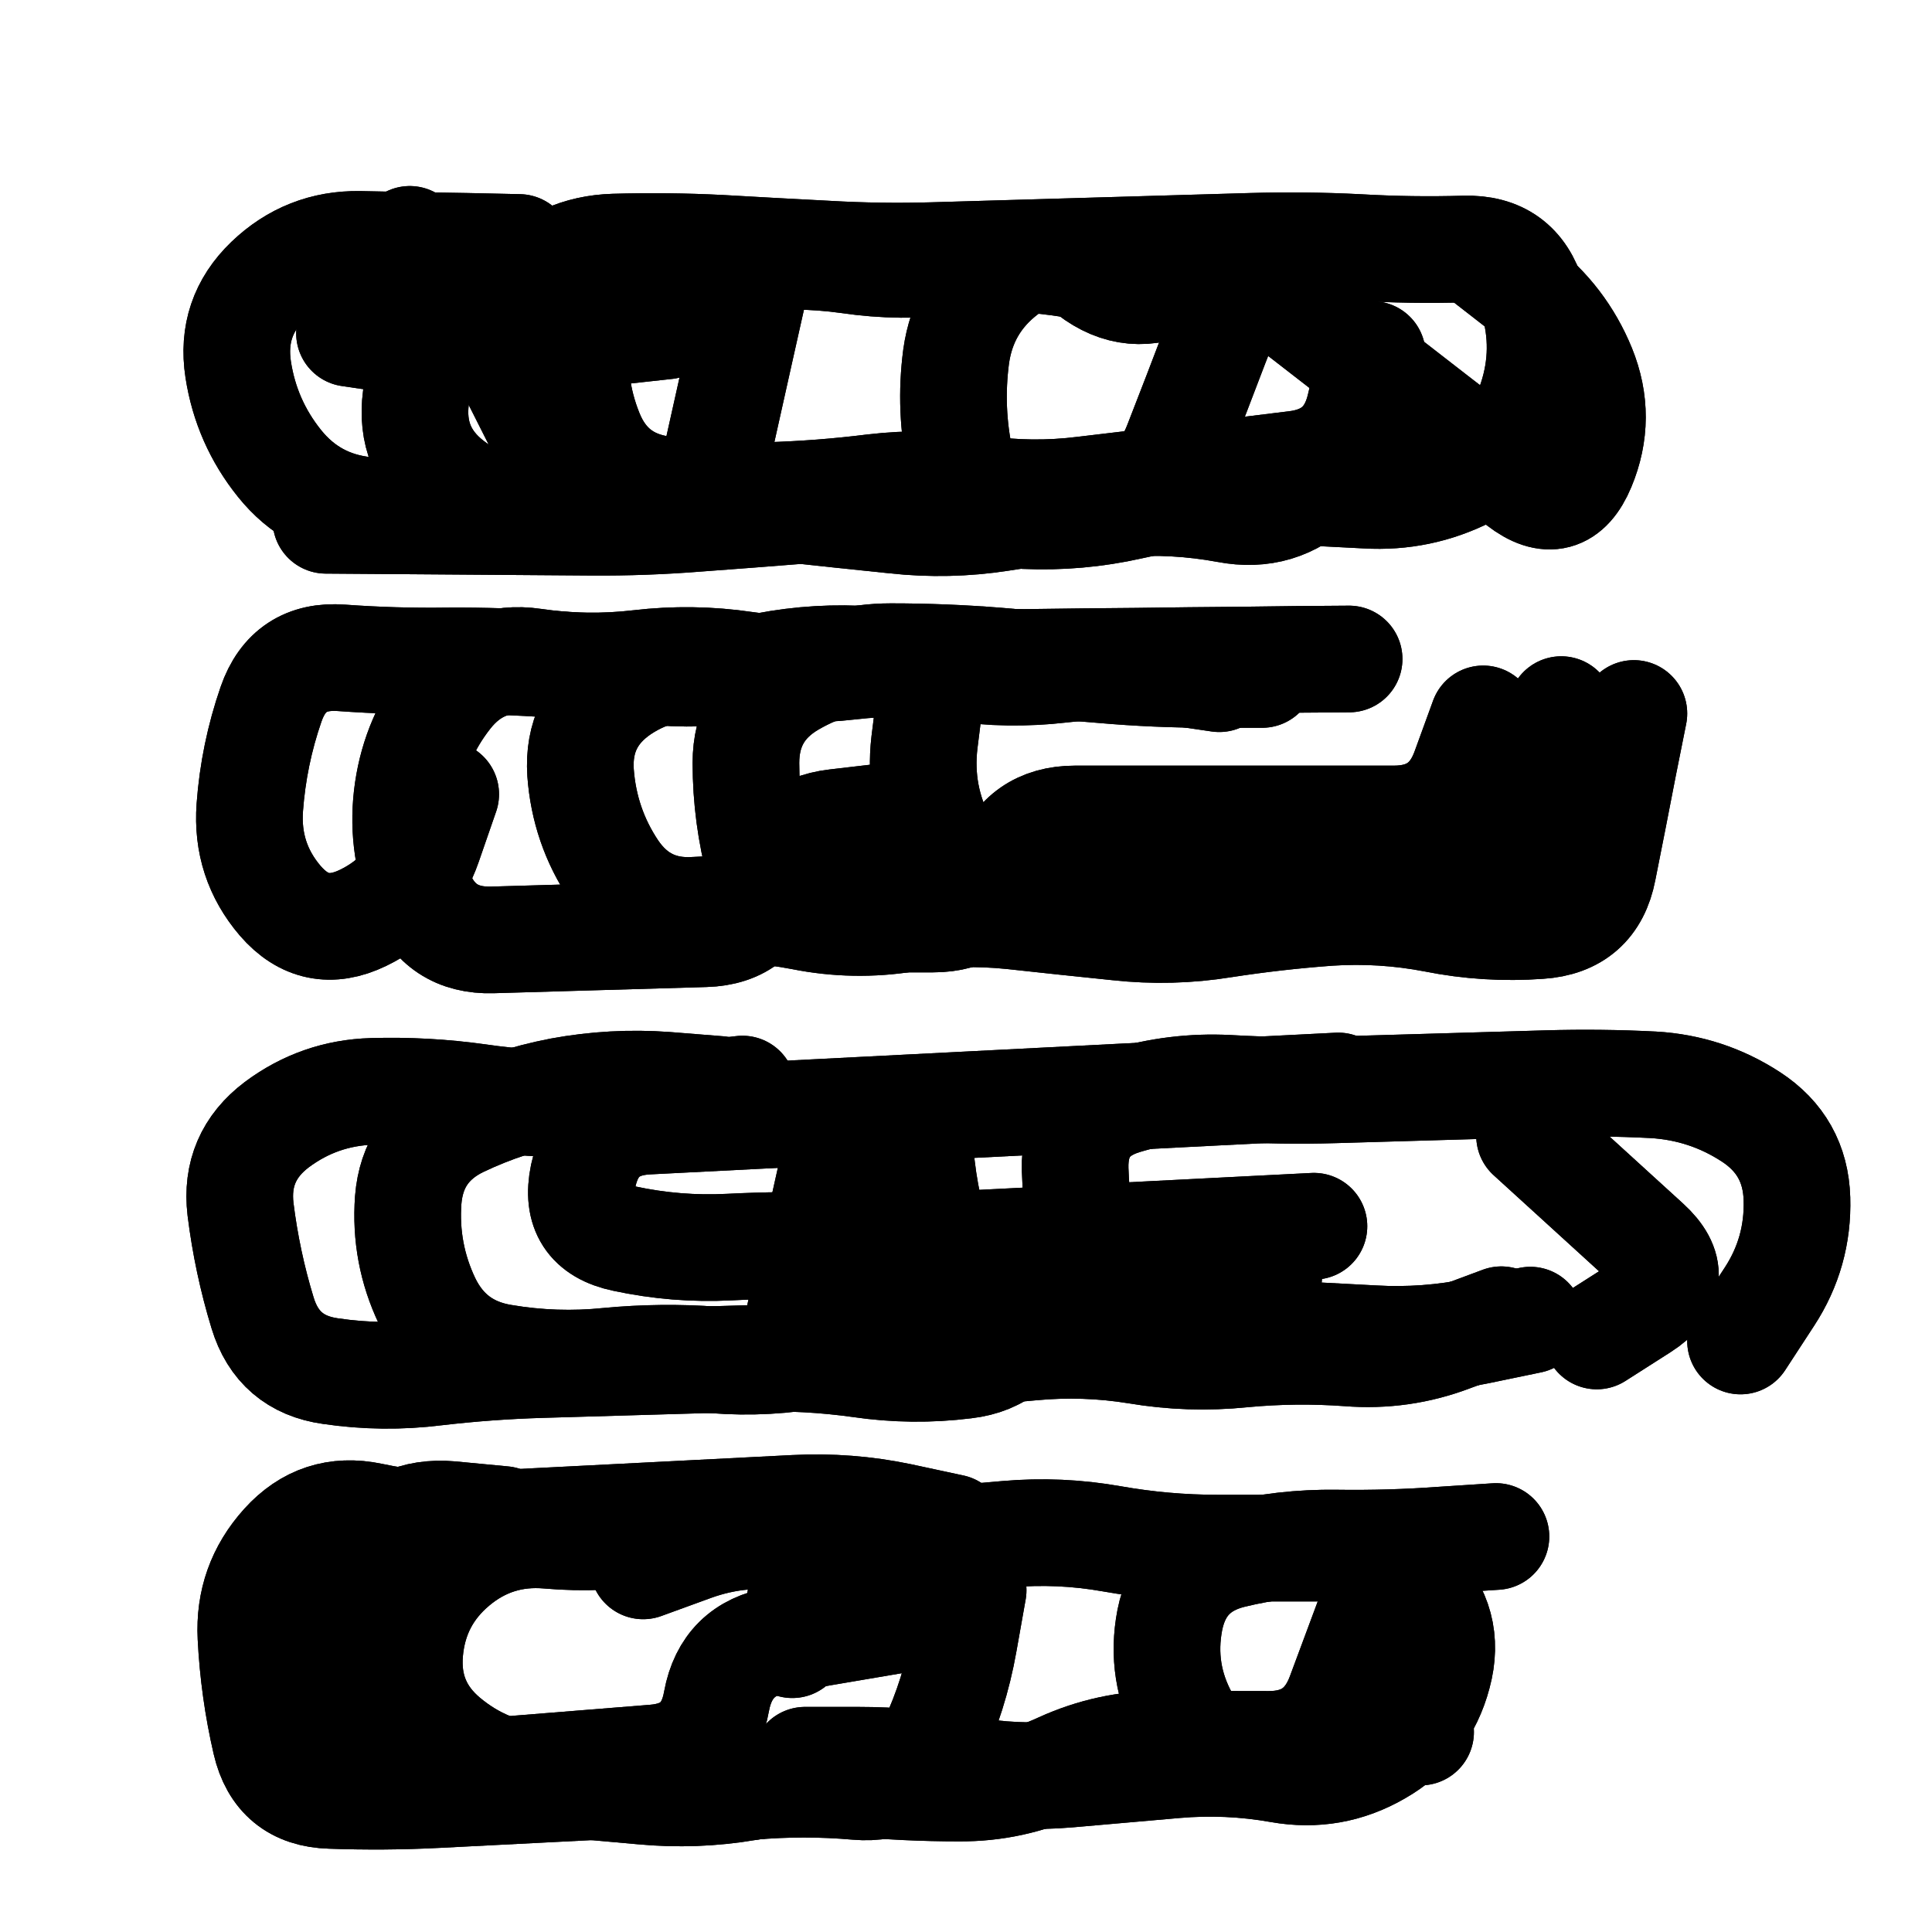 <svg xmlns="http://www.w3.org/2000/svg" viewBox="0 0 5000 5000"><title>Infinite Scribble #4279</title><defs><filter id="piece_4279_1_1_filter" x="-100" y="-100" width="5200" height="5200" filterUnits="userSpaceOnUse"><feGaussianBlur in="SourceGraphic" result="lineShape_1" stdDeviation="13800e-3"/><feColorMatrix in="lineShape_1" result="lineShape" type="matrix" values="1 0 0 0 0  0 1 0 0 0  0 0 1 0 0  0 0 0 16560e-3 -8280e-3"/><feGaussianBlur in="lineShape" result="shrank_blurred" stdDeviation="16900e-3"/><feColorMatrix in="shrank_blurred" result="shrank" type="matrix" values="1 0 0 0 0 0 1 0 0 0 0 0 1 0 0 0 0 0 17420e-3 -12420e-3"/><feColorMatrix in="lineShape" result="border_filled" type="matrix" values="0.6 0 0 0 -0.4  0 0.6 0 0 -0.4  0 0 0.6 0 -0.4  0 0 0 1 0"/><feComposite in="border_filled" in2="shrank" result="border" operator="out"/><feOffset in="lineShape" result="shapes_linestyle_bottom3" dx="66240e-3" dy="66240e-3"/><feOffset in="lineShape" result="shapes_linestyle_bottom2" dx="44160e-3" dy="44160e-3"/><feOffset in="lineShape" result="shapes_linestyle_bottom1" dx="22080e-3" dy="22080e-3"/><feMerge result="shapes_linestyle_bottom"><feMergeNode in="shapes_linestyle_bottom3"/><feMergeNode in="shapes_linestyle_bottom2"/><feMergeNode in="shapes_linestyle_bottom1"/></feMerge><feGaussianBlur in="shapes_linestyle_bottom" result="shapes_linestyle_bottomcontent_blurred" stdDeviation="16900e-3"/><feColorMatrix in="shapes_linestyle_bottomcontent_blurred" result="shapes_linestyle_bottomcontent" type="matrix" values="1 0 0 0 0 0 1 0 0 0 0 0 1 0 0 0 0 0 17420e-3 -12420e-3"/><feColorMatrix in="shapes_linestyle_bottomcontent" result="shapes_linestyle_bottomdark" type="matrix" values="0.6 0 0 0 -0.1  0 0.6 0 0 -0.1  0 0 0.6 0 -0.1  0 0 0 1 0"/><feColorMatrix in="shapes_linestyle_bottom" result="shapes_linestyle_bottomborderblack" type="matrix" values="0.6 0 0 0 -0.4  0 0.6 0 0 -0.4  0 0 0.6 0 -0.4  0 0 0 1 0"/><feGaussianBlur in="lineShape" result="shapes_linestyle_frontshrank_blurred" stdDeviation="16900e-3"/><feColorMatrix in="shapes_linestyle_frontshrank_blurred" result="shapes_linestyle_frontshrank" type="matrix" values="1 0 0 0 0 0 1 0 0 0 0 0 1 0 0 0 0 0 17420e-3 -12420e-3"/><feMerge result="shapes_linestyle"><feMergeNode in="shapes_linestyle_bottomborderblack"/><feMergeNode in="shapes_linestyle_bottomdark"/><feMergeNode in="shapes_linestyle_frontshrank"/></feMerge><feComposite in="shapes_linestyle" in2="shrank" result="shapes_linestyle_cropped" operator="over"/><feComposite in="border" in2="shapes_linestyle_cropped" result="shapes" operator="over"/></filter><filter id="piece_4279_1_1_shadow" x="-100" y="-100" width="5200" height="5200" filterUnits="userSpaceOnUse"><feColorMatrix in="SourceGraphic" result="result_blackened" type="matrix" values="0 0 0 0 0  0 0 0 0 0  0 0 0 0 0  0 0 0 0.8 0"/><feGaussianBlur in="result_blackened" result="result_blurred" stdDeviation="82800e-3"/><feComposite in="SourceGraphic" in2="result_blurred" result="result" operator="over"/></filter><filter id="piece_4279_1_1_overall" x="-100" y="-100" width="5200" height="5200" filterUnits="userSpaceOnUse"><feTurbulence result="background_texture_bumps" type="fractalNoise" baseFrequency="42e-3" numOctaves="3"/><feDiffuseLighting in="background_texture_bumps" result="background_texture" surfaceScale="1" diffuseConstant="2" lighting-color="#aaa"><feDistantLight azimuth="225" elevation="20"/></feDiffuseLighting><feColorMatrix in="background_texture" result="background_texturelightened" type="matrix" values="0.6 0 0 0 0.8  0 0.6 0 0 0.8  0 0 0.6 0 0.8  0 0 0 1 0"/><feColorMatrix in="SourceGraphic" result="background_darkened" type="matrix" values="2 0 0 0 -1  0 2 0 0 -1  0 0 2 0 -1  0 0 0 1 0"/><feMorphology in="background_darkened" result="background_glow_1_thicken" operator="dilate" radius="190400e-3"/><feColorMatrix in="background_glow_1_thicken" result="background_glow_1_thicken_colored" type="matrix" values="1.5 0 0 0 -0.2  0 1.5 0 0 -0.2  0 0 1.5 0 -0.2  0 0 0 0.4 0"/><feGaussianBlur in="background_glow_1_thicken_colored" result="background_glow_1" stdDeviation="357000e-3"/><feMorphology in="background_darkened" result="background_glow_2_thicken" operator="dilate" radius="35700e-3"/><feColorMatrix in="background_glow_2_thicken" result="background_glow_2_thicken_colored" type="matrix" values="0 0 0 0 0  0 0 0 0 0  0 0 0 0 0  0 0 0 0.5 0"/><feGaussianBlur in="background_glow_2_thicken_colored" result="background_glow_2" stdDeviation="71400e-3"/><feComposite in="background_glow_1" in2="background_glow_2" result="background_glow" operator="out"/><feBlend in="background_glow" in2="background_texturelightened" result="background" mode="darken"/></filter><clipPath id="piece_4279_1_1_clip"><rect x="0" y="0" width="5000" height="5000"/></clipPath><g id="layer_5" filter="url(#piece_4279_1_1_filter)" stroke-width="276" stroke-linecap="round" fill="none"><path d="M 3063 631 Q 3063 631 3013 759 Q 2964 888 2914 1016 Q 2865 1145 2729 1166 Q 2593 1187 2457 1208 Q 2321 1229 2184 1214 Q 2047 1200 1910 1185 Q 1773 1171 1635 1168 Q 1498 1166 1360 1163 Q 1223 1161 1087 1182 Q 951 1203 814 1188 Q 677 1174 591 1067 Q 505 960 484 824 Q 463 688 562 593 Q 661 498 798 500 Q 936 503 1073 505 L 1211 508" stroke="hsl(78,100%,47%)"/><path d="M 1021 1923 Q 1021 1923 976 2053 Q 931 2183 807 2243 Q 683 2303 593 2199 Q 504 2095 514 1957 Q 524 1820 569 1690 Q 614 1560 751 1570 Q 889 1580 1026 1578 Q 1164 1577 1301 1587 Q 1439 1597 1576 1607 Q 1714 1617 1849 1591 Q 1984 1565 2121 1575 Q 2259 1585 2396 1583 Q 2534 1582 2671 1580 Q 2809 1579 2946 1577 Q 3084 1576 3221 1574 L 3359 1573" stroke="hsl(120,100%,44%)"/><path d="M 2565 3117 Q 2565 3117 2533 3251 Q 2502 3385 2365 3401 Q 2229 3418 2093 3398 Q 1957 3379 1819 3383 Q 1682 3387 1544 3391 Q 1407 3395 1269 3399 Q 1132 3403 995 3419 Q 859 3436 723 3416 Q 587 3397 547 3265 Q 507 3134 490 2997 Q 474 2861 584 2778 Q 694 2696 831 2692 Q 969 2688 1105 2707 Q 1241 2727 1378 2723 Q 1516 2719 1652 2702 L 1789 2686" stroke="hsl(174,100%,40%)"/><path d="M 2229 4424 Q 2229 4424 2095 4455 Q 1961 4486 1823 4481 Q 1686 4477 1548 4484 Q 1411 4491 1273 4498 Q 1136 4505 998 4512 Q 861 4519 723 4514 Q 586 4510 555 4376 Q 524 4242 517 4104 Q 510 3967 602 3865 Q 694 3763 828 3791 Q 963 3820 1100 3813 Q 1238 3806 1375 3799 Q 1513 3792 1650 3785 Q 1788 3778 1925 3771 Q 2063 3764 2197 3792 L 2332 3821" stroke="hsl(204,100%,46%)"/></g><g id="layer_4" filter="url(#piece_4279_1_1_filter)" stroke-width="276" stroke-linecap="round" fill="none"><path d="M 3375 1020 Q 3375 1020 3277 1116 Q 3179 1212 3043 1186 Q 2908 1161 2771 1171 Q 2634 1182 2496 1181 Q 2359 1180 2221 1179 Q 2084 1178 1947 1188 Q 1810 1199 1673 1209 Q 1536 1220 1398 1219 Q 1261 1218 1123 1217 Q 986 1216 848 1215 L 711 1214 M 1592 711 Q 1592 711 1455 726 Q 1318 741 1181 756 Q 1044 771 908 750 L 772 730" stroke="hsl(115,100%,46%)"/><path d="M 2167 1980 Q 2167 1980 2030 1996 Q 1893 2012 1861 2146 Q 1830 2280 1692 2284 Q 1555 2288 1417 2292 Q 1280 2296 1142 2300 Q 1005 2304 954 2176 Q 903 2048 923 1912 Q 943 1776 1028 1668 Q 1113 1560 1249 1580 Q 1385 1600 1522 1584 Q 1659 1568 1795 1588 Q 1931 1608 2068 1592 Q 2205 1576 2341 1596 Q 2477 1616 2614 1600 Q 2751 1584 2887 1604 L 3023 1624" stroke="hsl(168,100%,42%)"/><path d="M 3753 3283 Q 3753 3283 3624 3331 Q 3495 3380 3357 3369 Q 3220 3359 3083 3372 Q 2946 3386 2810 3363 Q 2674 3341 2537 3354 Q 2400 3368 2262 3357 Q 2125 3347 1989 3372 Q 1854 3398 1716 3387 Q 1579 3377 1442 3390 Q 1305 3404 1169 3381 Q 1033 3359 973 3235 Q 914 3111 924 2973 Q 935 2836 1059 2776 Q 1183 2717 1318 2691 Q 1454 2666 1591 2676 L 1729 2687" stroke="hsl(201,100%,46%)"/><path d="M 3479 3867 Q 3479 3867 3431 3996 Q 3383 4125 3335 4254 Q 3287 4383 3149 4382 Q 3012 4382 2874 4381 Q 2737 4381 2612 4438 Q 2487 4496 2349 4495 Q 2212 4495 2075 4482 Q 1938 4470 1802 4493 Q 1667 4516 1530 4503 Q 1393 4491 1256 4478 Q 1119 4466 983 4489 Q 848 4512 780 4392 Q 712 4273 724 4136 Q 737 3999 816 3887 Q 896 3775 1033 3787 L 1170 3800" stroke="hsl(228,100%,52%)"/></g><g id="layer_3" filter="url(#piece_4279_1_1_filter)" stroke-width="276" stroke-linecap="round" fill="none"><path d="M 1813 641 Q 1813 641 1783 775 Q 1753 910 1723 1044 Q 1693 1179 1555 1184 Q 1418 1190 1280 1195 Q 1143 1201 1034 1117 Q 926 1033 944 896 Q 963 760 945 623 L 928 487 M 2927 1149 Q 2927 1149 2792 1178 Q 2658 1208 2520 1202 Q 2383 1196 2353 1061 Q 2324 927 2342 790 Q 2361 654 2470 571 Q 2580 488 2688 572 Q 2797 656 2919 593 Q 3041 530 3149 614 Q 3258 698 3366 782 Q 3475 866 3583 950 Q 3692 1034 3800 1118 Q 3909 1202 3962 1075 Q 4015 948 3963 820 Q 3911 693 3802 609 L 3694 525" stroke="hsl(159,100%,45%)"/><path d="M 4096 1714 Q 4096 1714 4069 1849 Q 4043 1984 4016 2119 Q 3990 2254 3852 2263 Q 3715 2273 3580 2246 Q 3445 2220 3307 2229 Q 3170 2239 3034 2260 Q 2898 2282 2761 2267 Q 2624 2253 2487 2238 Q 2350 2224 2214 2245 Q 2078 2267 1943 2240 Q 1808 2214 1670 2223 Q 1533 2233 1456 2119 Q 1380 2005 1370 1867 Q 1361 1730 1475 1653 Q 1589 1577 1724 1603 L 1859 1630" stroke="hsl(196,100%,47%)"/><path d="M 3331 2678 Q 3331 2678 3193 2685 Q 3056 2692 2918 2699 Q 2781 2706 2643 2713 Q 2506 2720 2368 2727 Q 2231 2734 2093 2741 Q 1956 2748 1818 2755 Q 1681 2762 1543 2769 Q 1406 2776 1377 2910 Q 1349 3045 1483 3073 Q 1618 3102 1755 3095 Q 1893 3088 2030 3092 Q 2168 3097 2305 3090 Q 2443 3083 2580 3076 Q 2718 3069 2855 3062 Q 2993 3055 3130 3048 L 3268 3041" stroke="hsl(223,100%,52%)"/><path d="M 2386 3983 Q 2386 3983 2362 4118 Q 2338 4254 2280 4378 Q 2222 4503 2085 4491 Q 1948 4479 1811 4491 Q 1674 4503 1537 4491 Q 1400 4479 1263 4467 Q 1126 4455 1021 4367 Q 916 4279 928 4142 Q 940 4005 1045 3917 Q 1150 3829 1287 3841 Q 1424 3853 1559 3829 Q 1695 3805 1830 3829 Q 1966 3853 1942 3988 L 1918 4124" stroke="hsl(248,100%,55%)"/></g><g id="layer_2" filter="url(#piece_4279_1_1_filter)" stroke-width="276" stroke-linecap="round" fill="none"><path d="M 1256 957 Q 1256 957 1194 834 Q 1132 711 1226 611 Q 1320 511 1457 507 Q 1595 503 1732 510 Q 1870 518 2007 525 Q 2145 533 2282 529 Q 2420 525 2557 521 Q 2695 517 2832 513 Q 2970 509 3107 505 Q 3245 501 3382 508 Q 3520 516 3657 512 Q 3795 508 3834 640 Q 3874 772 3831 902 Q 3788 1033 3665 1095 Q 3542 1157 3404 1149 L 3267 1142" stroke="hsl(193,100%,48%)"/><path d="M 3706 1728 Q 3706 1728 3659 1857 Q 3613 1987 3475 1987 Q 3338 1987 3200 1987 Q 3063 1987 2925 1987 Q 2788 1987 2650 1987 Q 2513 1987 2466 2116 Q 2420 2246 2282 2246 Q 2145 2246 2007 2246 Q 1870 2246 1834 2113 Q 1798 1980 1798 1842 Q 1798 1705 1917 1636 Q 2036 1567 2173 1567 Q 2311 1567 2448 1578 Q 2585 1590 2722 1601 Q 2859 1613 2996 1613 L 3134 1613" stroke="hsl(220,100%,54%)"/><path d="M 2039 2814 Q 2039 2814 2009 2948 Q 1979 3083 1949 3217 L 1919 3352 M 3828 3284 Q 3828 3284 3693 3312 Q 3559 3340 3421 3332 Q 3284 3325 3146 3317 Q 3009 3310 2871 3302 Q 2734 3295 2694 3163 Q 2654 3032 2650 2894 Q 2646 2757 2777 2717 Q 2909 2677 3046 2684 Q 3184 2692 3321 2688 Q 3459 2684 3596 2680 Q 3734 2676 3871 2672 Q 4009 2668 4146 2675 Q 4284 2683 4399 2758 Q 4514 2833 4518 2970 Q 4522 3108 4447 3223 L 4372 3338" stroke="hsl(246,100%,56%)"/><path d="M 2289 4043 Q 2289 4043 2153 4066 Q 2018 4089 1882 4112 Q 1747 4135 1722 4270 Q 1698 4406 1561 4417 Q 1424 4428 1287 4439 L 1150 4450 M 3544 4350 Q 3544 4350 3406 4359 Q 3269 4369 3135 4402 Q 3002 4435 2935 4315 Q 2869 4195 2895 4060 Q 2922 3925 3055 3892 Q 3189 3859 3326 3861 Q 3464 3863 3601 3853 L 3739 3844" stroke="hsl(267,100%,56%)"/></g><g id="layer_1" filter="url(#piece_4279_1_1_filter)" stroke-width="276" stroke-linecap="round" fill="none"><path d="M 3419 785 Q 3419 785 3387 919 Q 3356 1053 3219 1069 Q 3083 1086 2946 1102 Q 2810 1119 2673 1135 Q 2537 1152 2401 1132 Q 2265 1113 2128 1129 Q 1992 1146 1854 1150 Q 1717 1154 1581 1134 Q 1445 1115 1394 987 Q 1343 860 1362 724 Q 1382 588 1518 571 Q 1655 555 1791 538 Q 1928 522 2064 541 Q 2200 561 2336 544 Q 2473 528 2609 547 L 2745 567" stroke="hsl(216,100%,56%)"/><path d="M 2899 2093 Q 2899 2093 2772 2147 Q 2646 2201 2509 2184 Q 2373 2168 2308 2047 Q 2244 1926 2260 1789 L 2277 1653 M 3908 1704 Q 3908 1704 3869 1836 Q 3830 1968 3758 2085 L 3686 2202" stroke="hsl(242,100%,59%)"/><path d="M 3151 3170 Q 3151 3170 3034 3242 Q 2917 3314 2779 3317 Q 2642 3321 2506 3301 Q 2370 3281 2319 3153 Q 2269 3025 2253 2888 L 2237 2751 M 3826 2807 Q 3826 2807 3927 2899 Q 4029 2992 4130 3084 Q 4232 3177 4116 3251 L 4000 3325" stroke="hsl(264,100%,58%)"/><path d="M 1532 3920 Q 1532 3920 1661 3873 Q 1791 3826 1926 3850 Q 2062 3874 2199 3862 Q 2336 3850 2473 3838 Q 2610 3826 2745 3850 Q 2881 3874 3018 3874 Q 3156 3874 3293 3874 Q 3431 3874 3528 3971 Q 3625 4068 3589 4201 Q 3554 4334 3435 4402 Q 3316 4471 3180 4447 Q 3045 4423 2908 4435 Q 2771 4447 2634 4459 Q 2497 4471 2361 4447 Q 2226 4423 2088 4423 L 1951 4423" stroke="hsl(291,100%,56%)"/></g></defs><g filter="url(#piece_4279_1_1_overall)" clip-path="url(#piece_4279_1_1_clip)"><use href="#layer_5"/><use href="#layer_4"/><use href="#layer_3"/><use href="#layer_2"/><use href="#layer_1"/></g><g clip-path="url(#piece_4279_1_1_clip)"><use href="#layer_5" filter="url(#piece_4279_1_1_shadow)"/><use href="#layer_4" filter="url(#piece_4279_1_1_shadow)"/><use href="#layer_3" filter="url(#piece_4279_1_1_shadow)"/><use href="#layer_2" filter="url(#piece_4279_1_1_shadow)"/><use href="#layer_1" filter="url(#piece_4279_1_1_shadow)"/></g></svg>